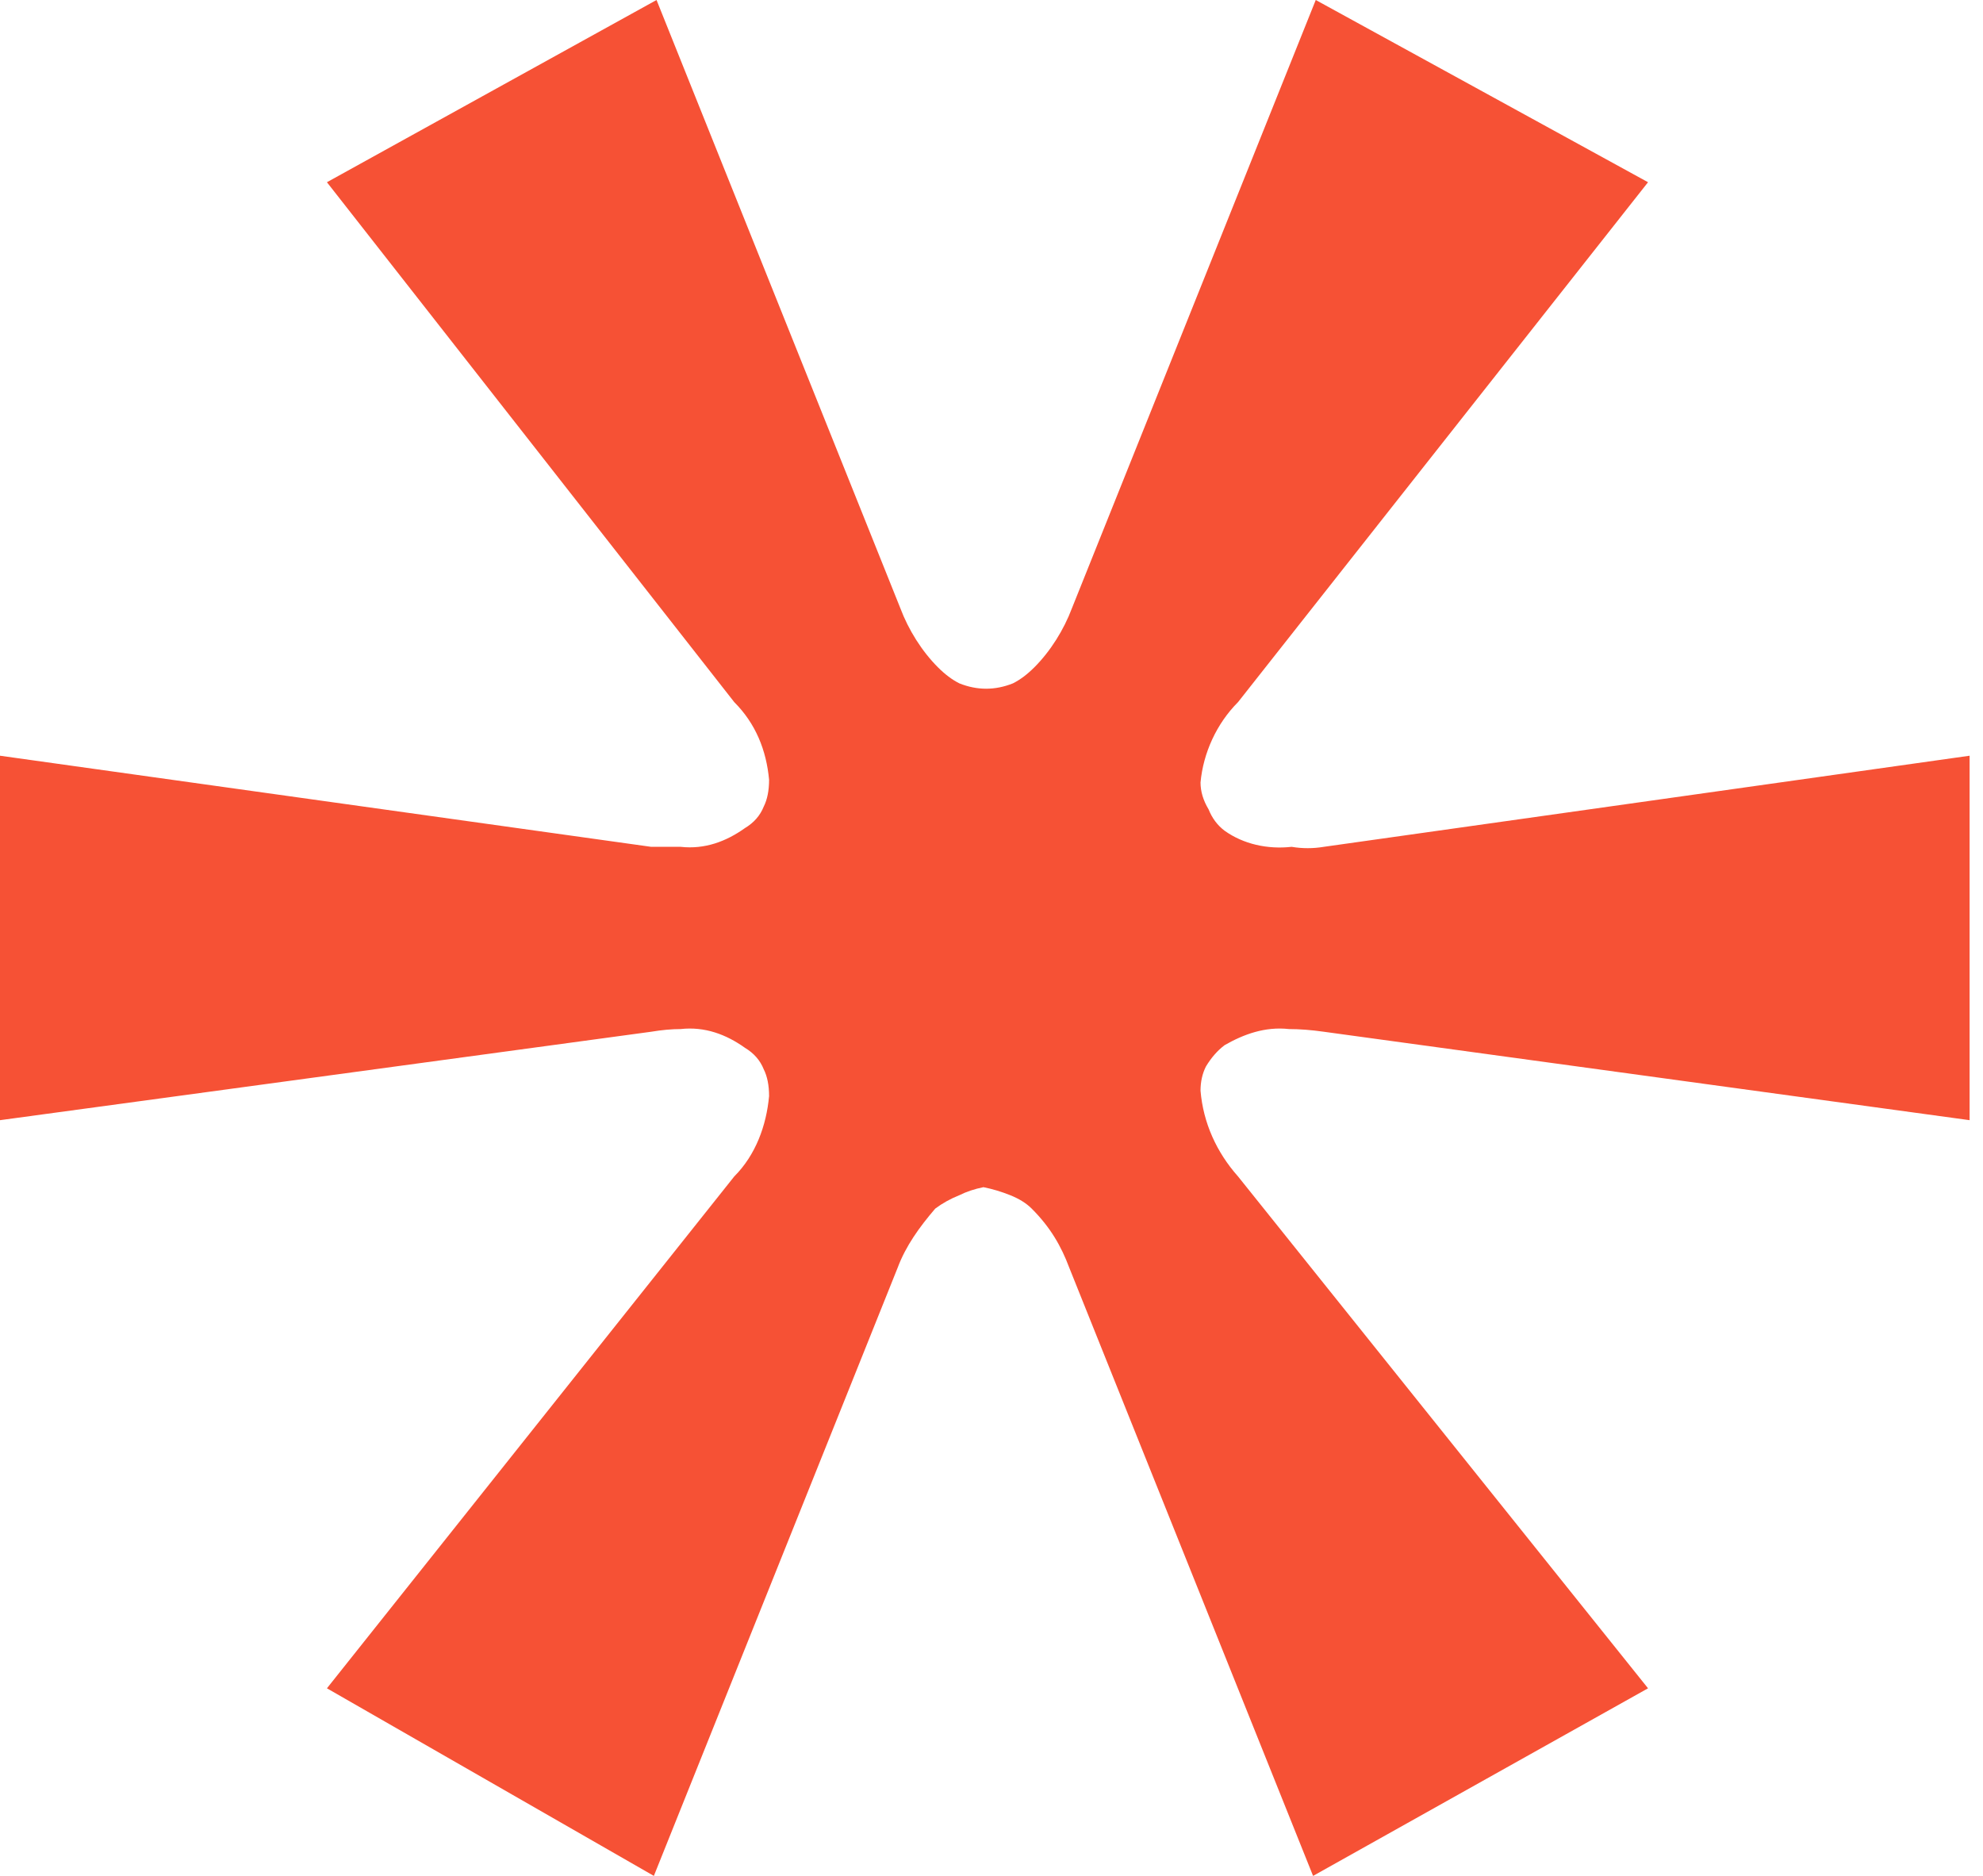 <svg version="1.2" xmlns="http://www.w3.org/2000/svg" viewBox="0 0 74 70" width="74" height="70">
	<title>shape-light-lime-5-arms-star</title>
	<style>
		.s0 { fill: #f65135 } 
	</style>
	<path class="s0" d="m12.2 63l15.2-19.1c0.8-0.8 1.2-1.9 1.3-3q0-0.6-0.2-1-0.2-0.5-0.7-0.8c-0.7-0.5-1.5-0.8-2.4-0.7q-0.5 0-1.1 0.1l-24.3 3.3v-13.6l24.3 3.4q0.6 0 1.1 0c0.9 0.1 1.7-0.2 2.4-0.7q0.5-0.3 0.7-0.8 0.2-0.4 0.2-1c-0.1-1.1-0.5-2.1-1.3-2.9l-15.2-19.4 12.3-6.8 9.1 22.7c0.3 0.8 0.8 1.6 1.4 2.2q0.4 0.4 0.8 0.6 0.5 0.2 1 0.2 0.5 0 1-0.2 0.4-0.2 0.8-0.6c0.6-0.6 1.1-1.4 1.4-2.2l9.1-22.7 12.4 6.8-15.3 19.4c-0.8 0.8-1.3 1.9-1.4 3q0 0.5 0.3 1 0.2 0.5 0.6 0.8c0.7 0.5 1.6 0.7 2.5 0.6q0.6 0.1 1.2 0l24.1-3.4v13.6l-24.1-3.3q-0.7-0.1-1.3-0.1c-0.9-0.1-1.7 0.2-2.4 0.6q-0.4 0.3-0.7 0.8-0.2 0.4-0.2 0.9c0.1 1.2 0.6 2.3 1.4 3.2l15.3 19.1-12.5 7-9.1-22.7c-0.3-0.8-0.7-1.5-1.4-2.2q-0.3-0.3-0.8-0.5-0.5-0.2-1-0.3-0.5 0.1-0.9 0.3-0.5 0.2-0.9 0.5c-0.6 0.7-1.1 1.4-1.4 2.2l-9.1 22.7z"/>
</svg>